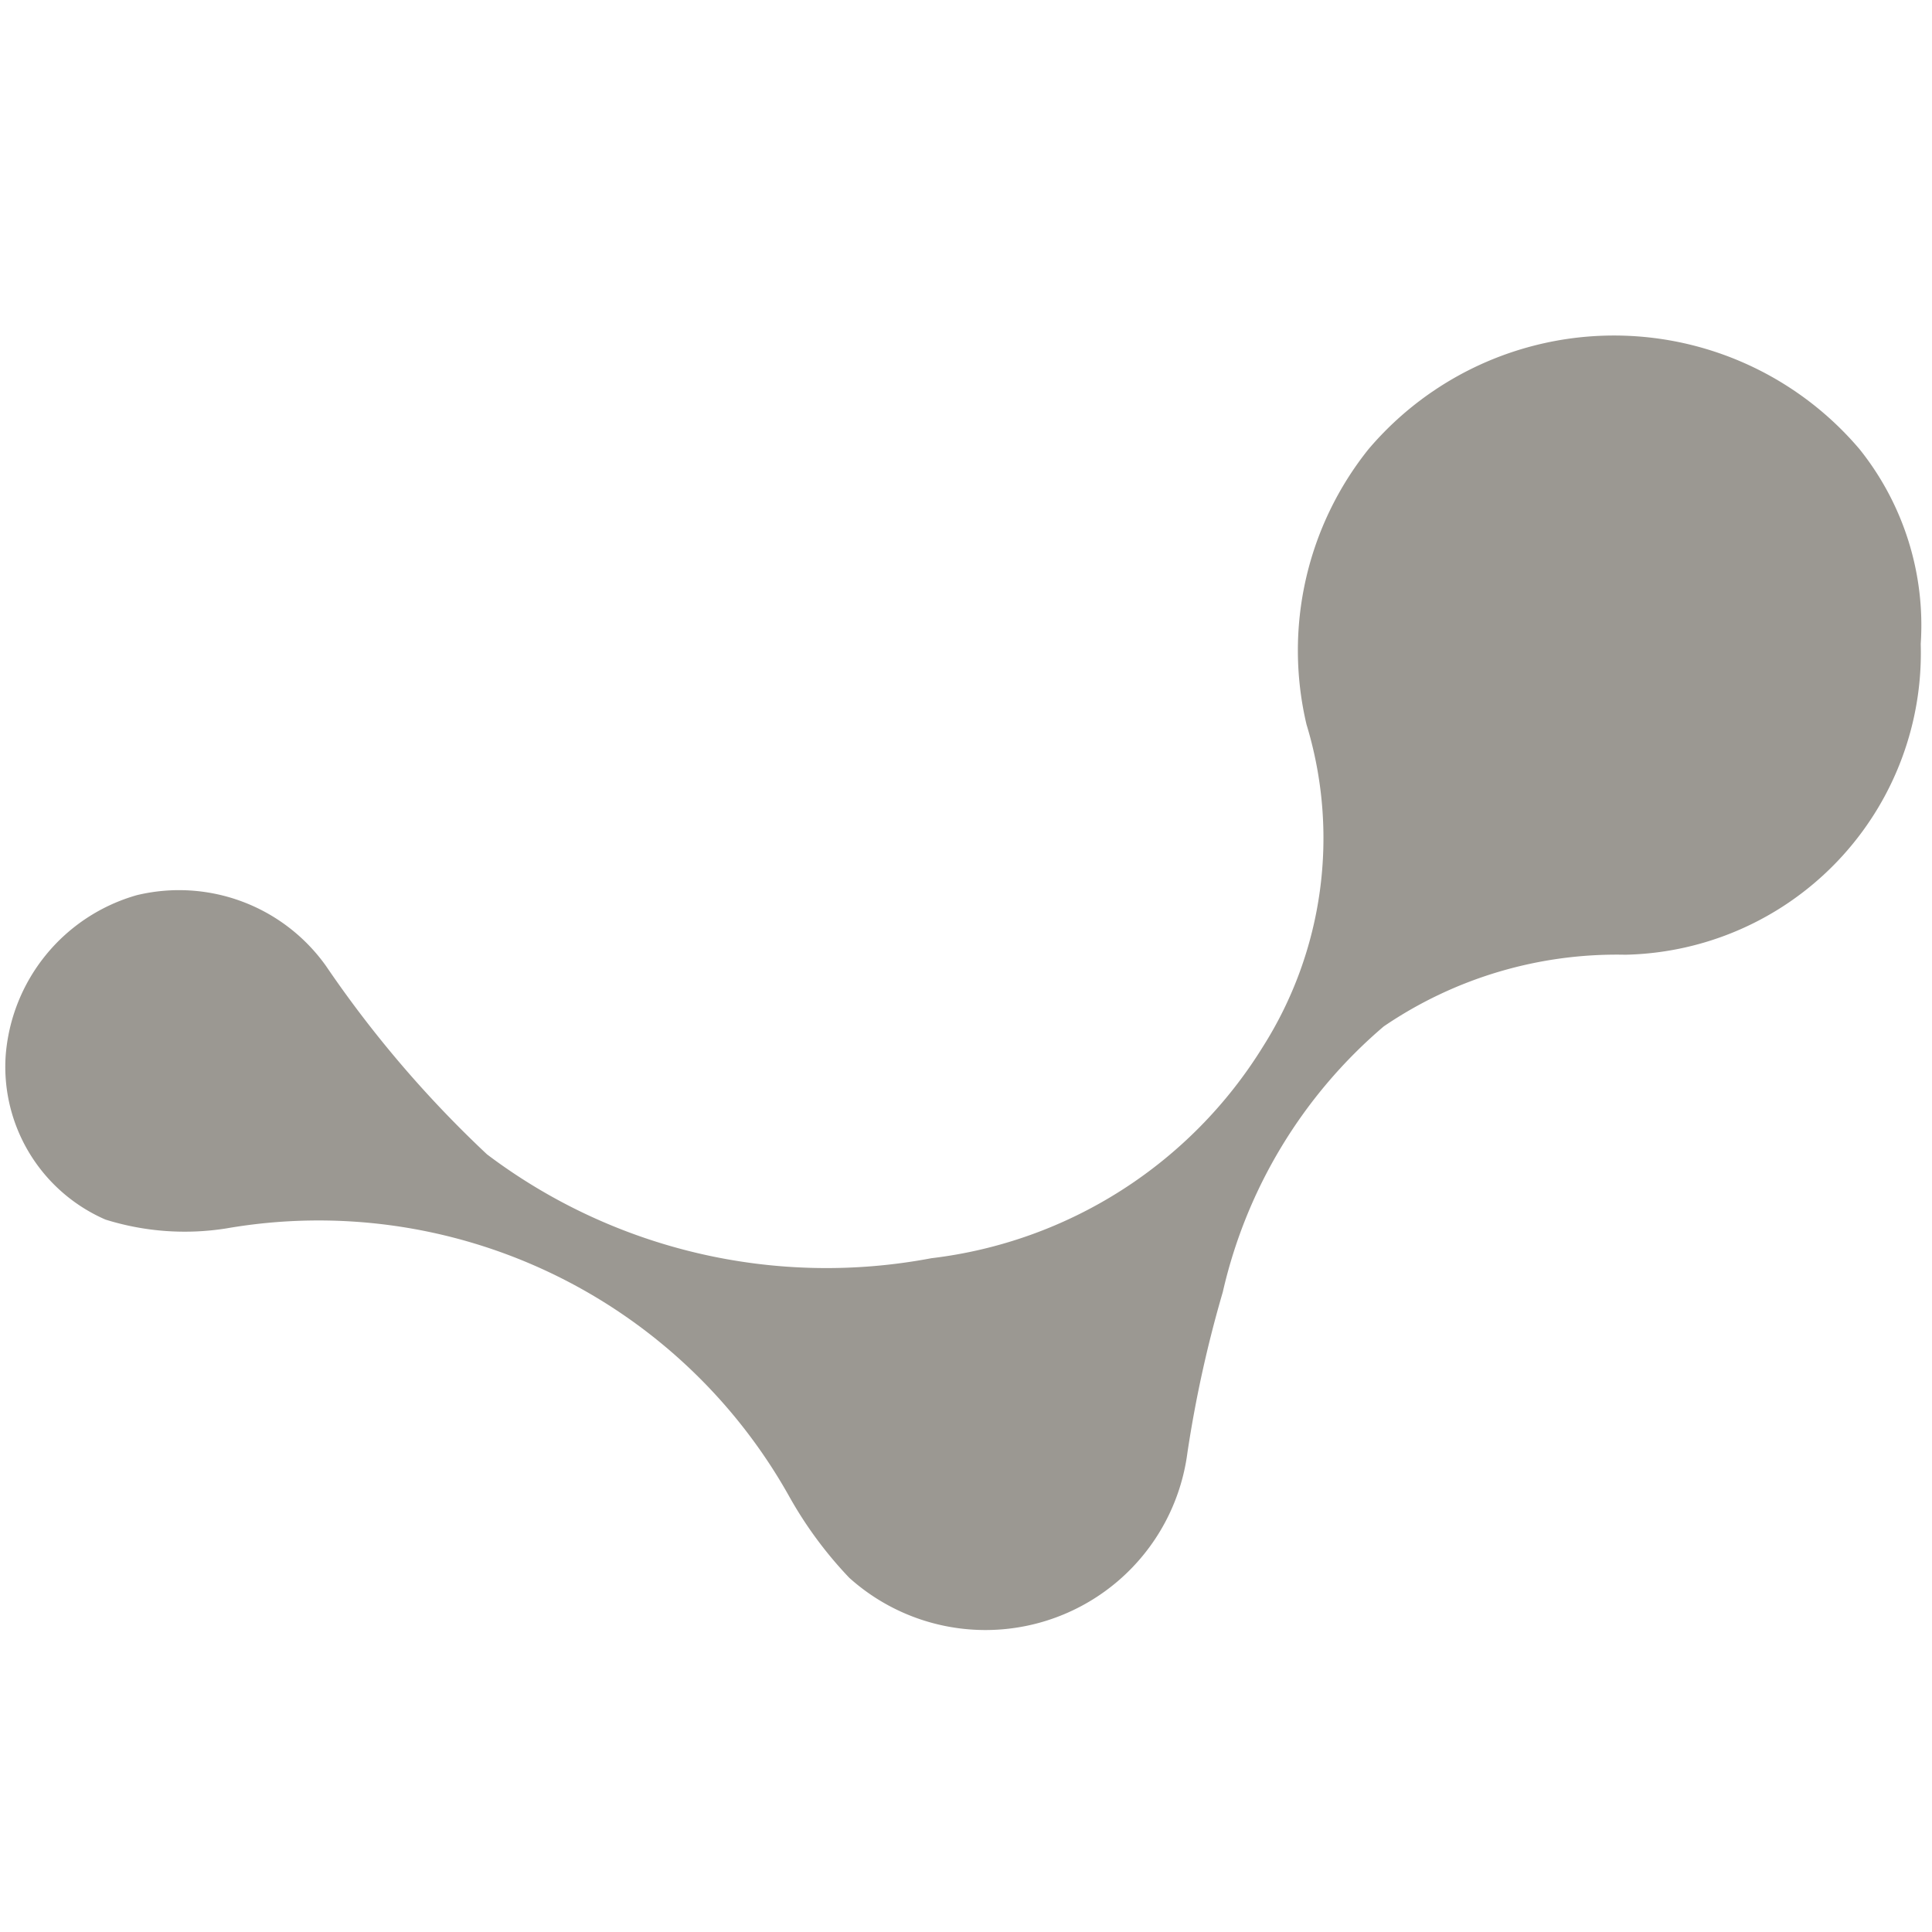 <svg id="Layer_1" data-name="Layer 1" xmlns="http://www.w3.org/2000/svg" viewBox="0 0 24 24"><defs><style>.cls-1{fill:#9b9892;}</style></defs><path class="cls-1" d="M23.86,8a3.75,3.75,0,0,1-3.67,3.86,5.14,5.14,0,0,0-3,.89,6.12,6.12,0,0,0-2,3.3,15.12,15.12,0,0,0-.44,2,2.53,2.53,0,0,1-4.2,1.55,5,5,0,0,1-.74-1,6.7,6.7,0,0,0-7-3.34,3.3,3.3,0,0,1-1.5-.11A2.07,2.07,0,0,1,.07,13.12a2.25,2.25,0,0,1,1.63-2A2.24,2.24,0,0,1,4.05,12a14,14,0,0,0,2,2.34,7,7,0,0,0,5.52,1.29A5.62,5.62,0,0,0,15.69,13a4.84,4.84,0,0,0,.54-4A4,4,0,0,1,17,5.58a4,4,0,0,1,6.1,0A3.5,3.5,0,0,1,23.86,8Z"/></svg>
